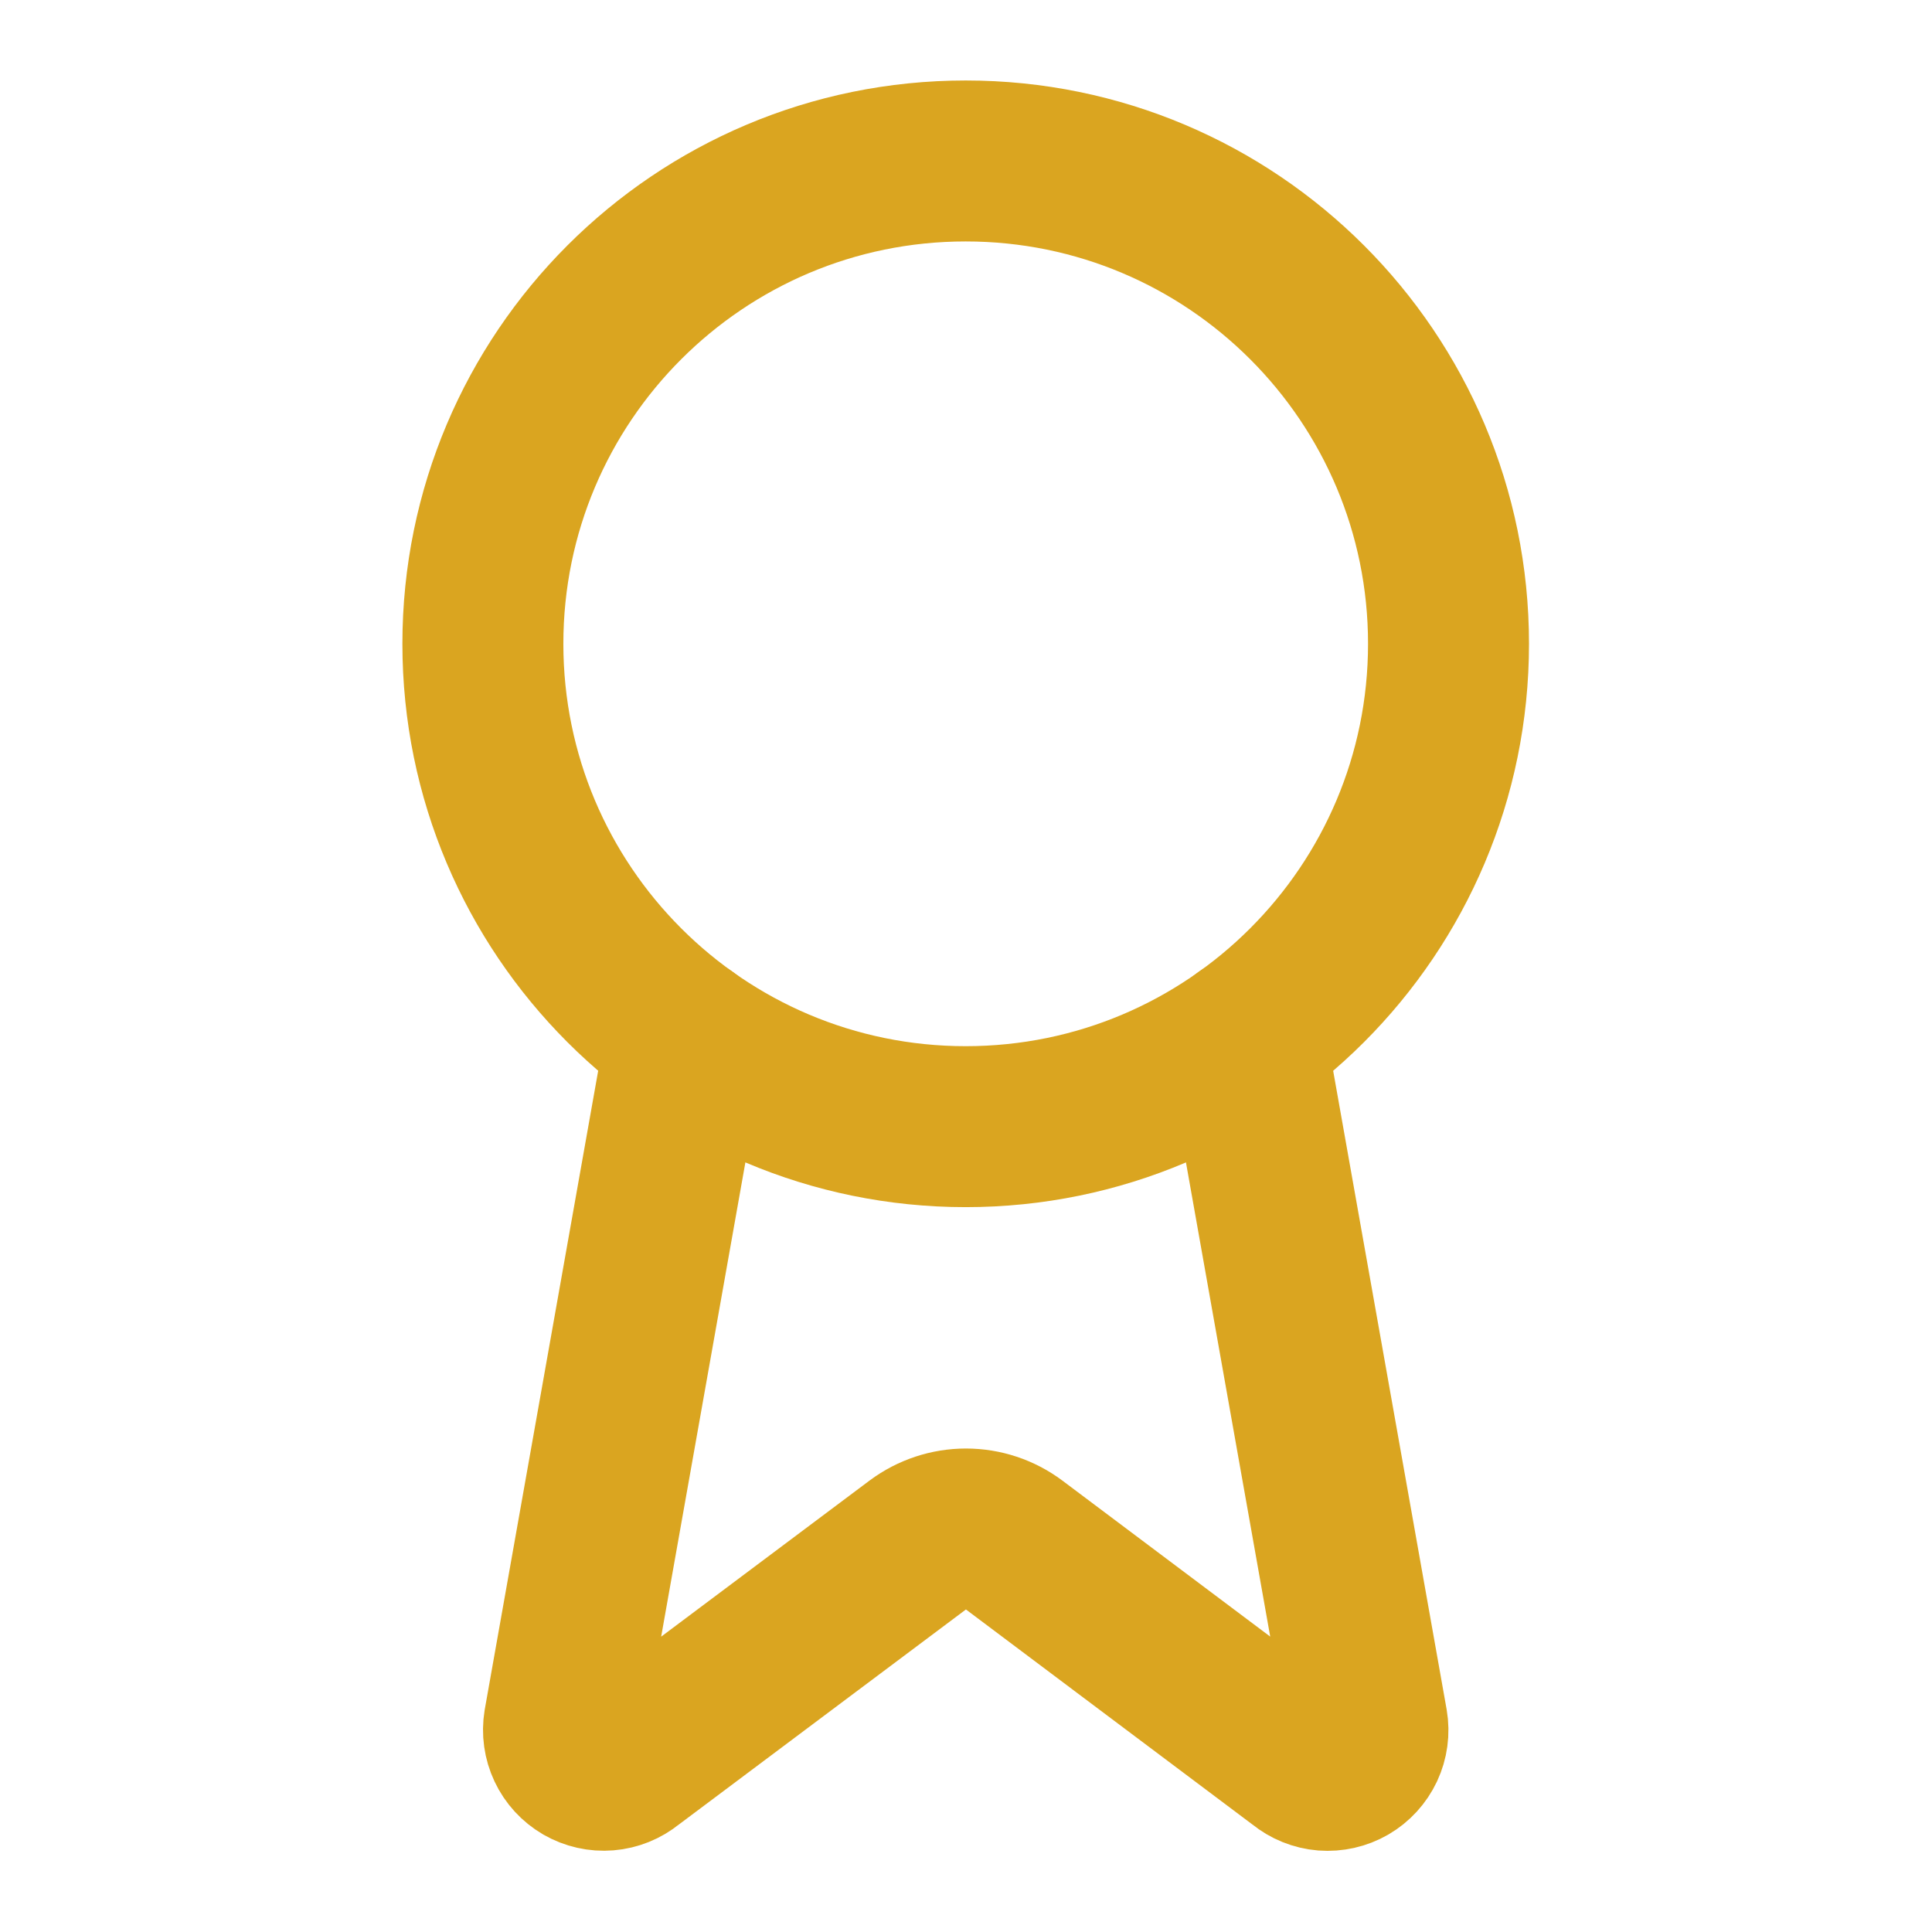 <svg xmlns="http://www.w3.org/2000/svg" width="32" height="32" viewBox="0 0 32 32" fill="none"><path d="M20.629 17.181L22.648 28.545C22.671 28.679 22.652 28.817 22.595 28.939C22.537 29.062 22.443 29.165 22.326 29.233C22.208 29.301 22.073 29.331 21.938 29.321C21.802 29.31 21.674 29.258 21.569 29.172L16.797 25.59C16.567 25.418 16.287 25.325 15.999 25.325C15.712 25.325 15.432 25.418 15.201 25.59L10.422 29.17C10.317 29.256 10.188 29.308 10.053 29.319C9.918 29.33 9.783 29.299 9.666 29.232C9.548 29.163 9.454 29.061 9.397 28.939C9.339 28.816 9.32 28.679 9.342 28.545L11.36 17.181" stroke="#DAA520" stroke-width="2.666" stroke-linecap="round" stroke-linejoin="round"></path><path d="M15.995 18.661C20.412 18.661 23.992 15.08 23.992 10.663C23.992 6.246 20.412 2.666 15.995 2.666C11.578 2.666 7.998 6.246 7.998 10.663C7.998 15.08 11.578 18.661 15.995 18.661Z" stroke="#DAA520" stroke-width="2.666" stroke-linecap="round" stroke-linejoin="round"></path></svg>